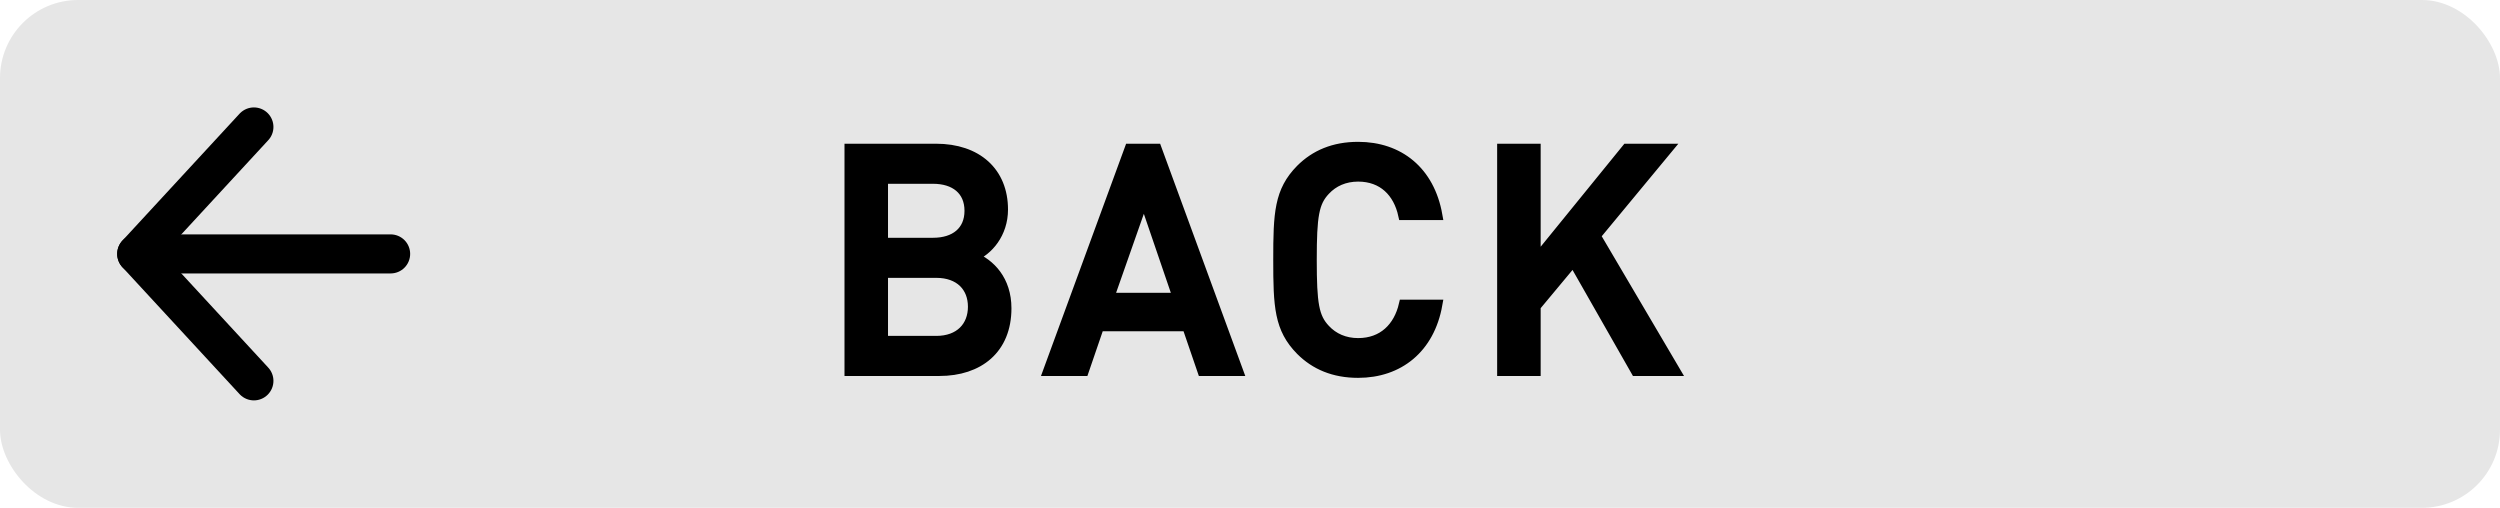 <svg xmlns="http://www.w3.org/2000/svg" width="128" height="26" viewBox="0 0 128 26">
    <g fill="none" fill-rule="evenodd">
        <rect width="128" height="26" fill="#000" fill-rule="nonzero" opacity=".1" rx="4"/>
        <path fill="#000" stroke="#000" stroke-width=".5" d="M51.536 15.784c0 2.096-1.424 3.216-3.44 3.216h-4.608V7.608h4.432c2.112 0 3.44 1.2 3.44 3.12 0 1.232-.768 2.112-1.536 2.416.88.352 1.712 1.2 1.712 2.64zm-1.728-.08c0-1.008-.672-1.728-1.872-1.728h-2.72v3.472h2.72c1.2 0 1.872-.736 1.872-1.744zm-.176-4.912c0-1.056-.752-1.632-1.856-1.632h-2.56v3.264h2.56c1.104 0 1.856-.576 1.856-1.632zM63.4 19h-1.84l-.784-2.288H56.28L55.496 19h-1.84l4.176-11.392h1.392L63.4 19zm-3.104-3.76l-1.728-5.056-1.776 5.056h3.504zm13.304.352c-.4 2.256-1.984 3.504-4.064 3.504-1.248 0-2.208-.416-2.944-1.152-1.104-1.12-1.152-2.256-1.152-4.64s.048-3.52 1.152-4.64c.736-.736 1.696-1.152 2.944-1.152 2.096 0 3.664 1.248 4.064 3.504h-1.76c-.256-1.168-1.04-1.968-2.304-1.968-.688 0-1.264.256-1.68.704-.576.608-.688 1.296-.688 3.552 0 2.256.112 2.944.688 3.552.416.448.992.704 1.68.704 1.264 0 2.064-.8 2.336-1.968H73.6zM85.784 19h-2.032l-3.2-5.616-1.92 2.304V19h-1.728V7.608h1.728v5.728l4.656-5.728H85.4l-3.696 4.464L85.784 19z"/>
        <g fill-rule="nonzero" stroke="#000" stroke-linecap="round" stroke-width="2">
            <path stroke-linejoin="round" d="M13 6.5L7 13l6 6.5"/>
            <path d="M7 13h13"/>
        </g>
    </g>
</svg>
